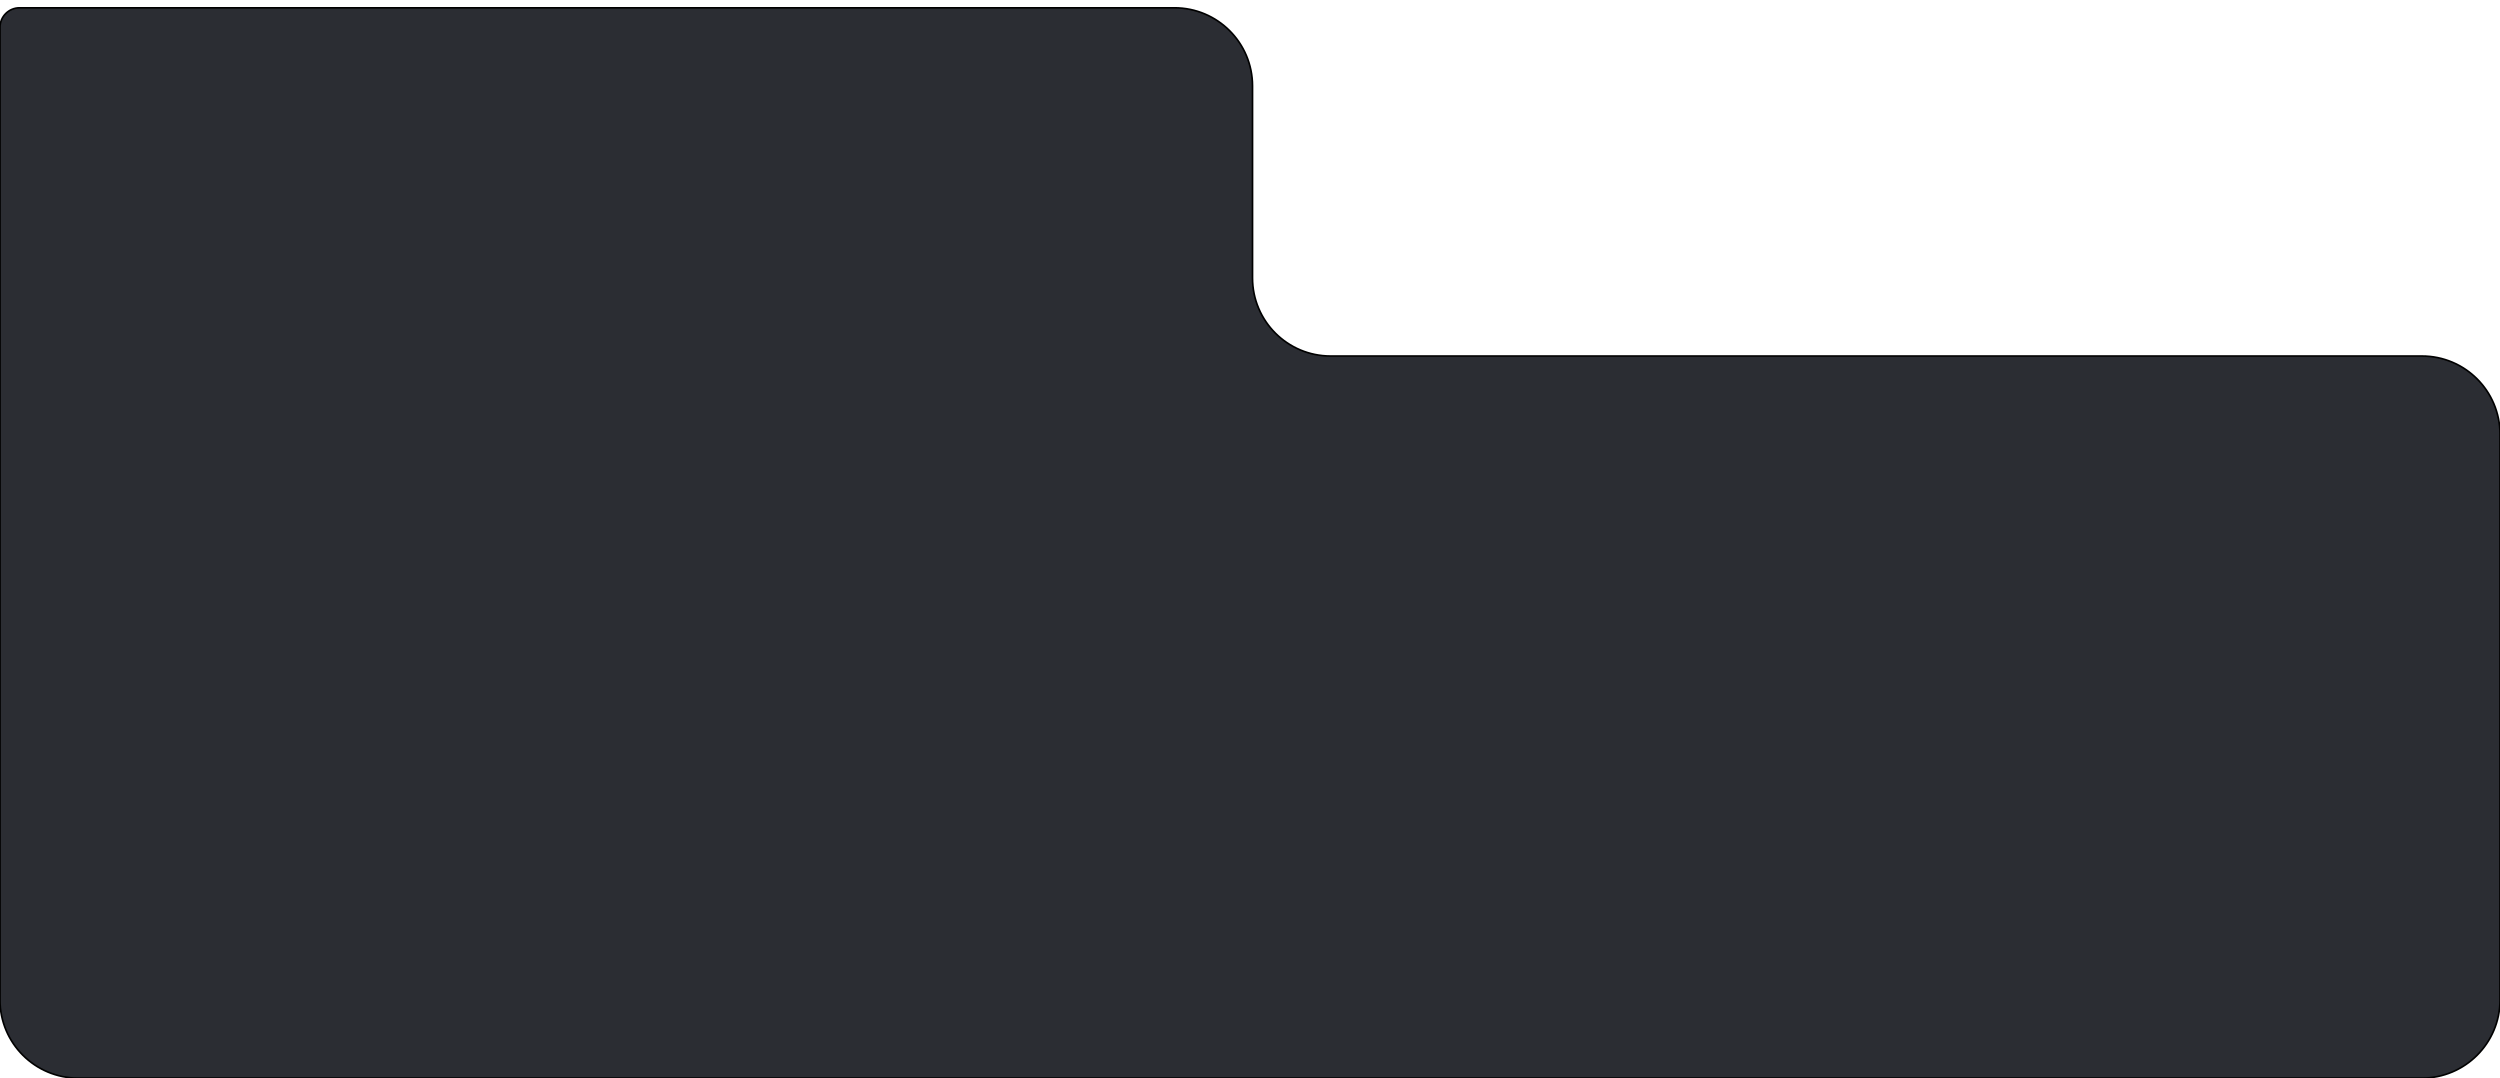 <?xml version="1.0" encoding="UTF-8"?> <svg xmlns="http://www.w3.org/2000/svg" width="320" height="138" viewBox="0 0 320 138" fill="none"> <path d="M150.322 1H2.504C1.121 1 0 2.121 0 3.504V128C0 133.523 4.477 138 10 138H160H310C315.523 138 320 133.523 320 128V55.573C320 50.05 315.523 45.573 310 45.573H170.322C164.799 45.573 160.322 41.096 160.322 35.573V11C160.322 5.477 155.845 1 150.322 1Z" fill="#2B2D33" stroke="black" stroke-width="0.215"></path> </svg> 